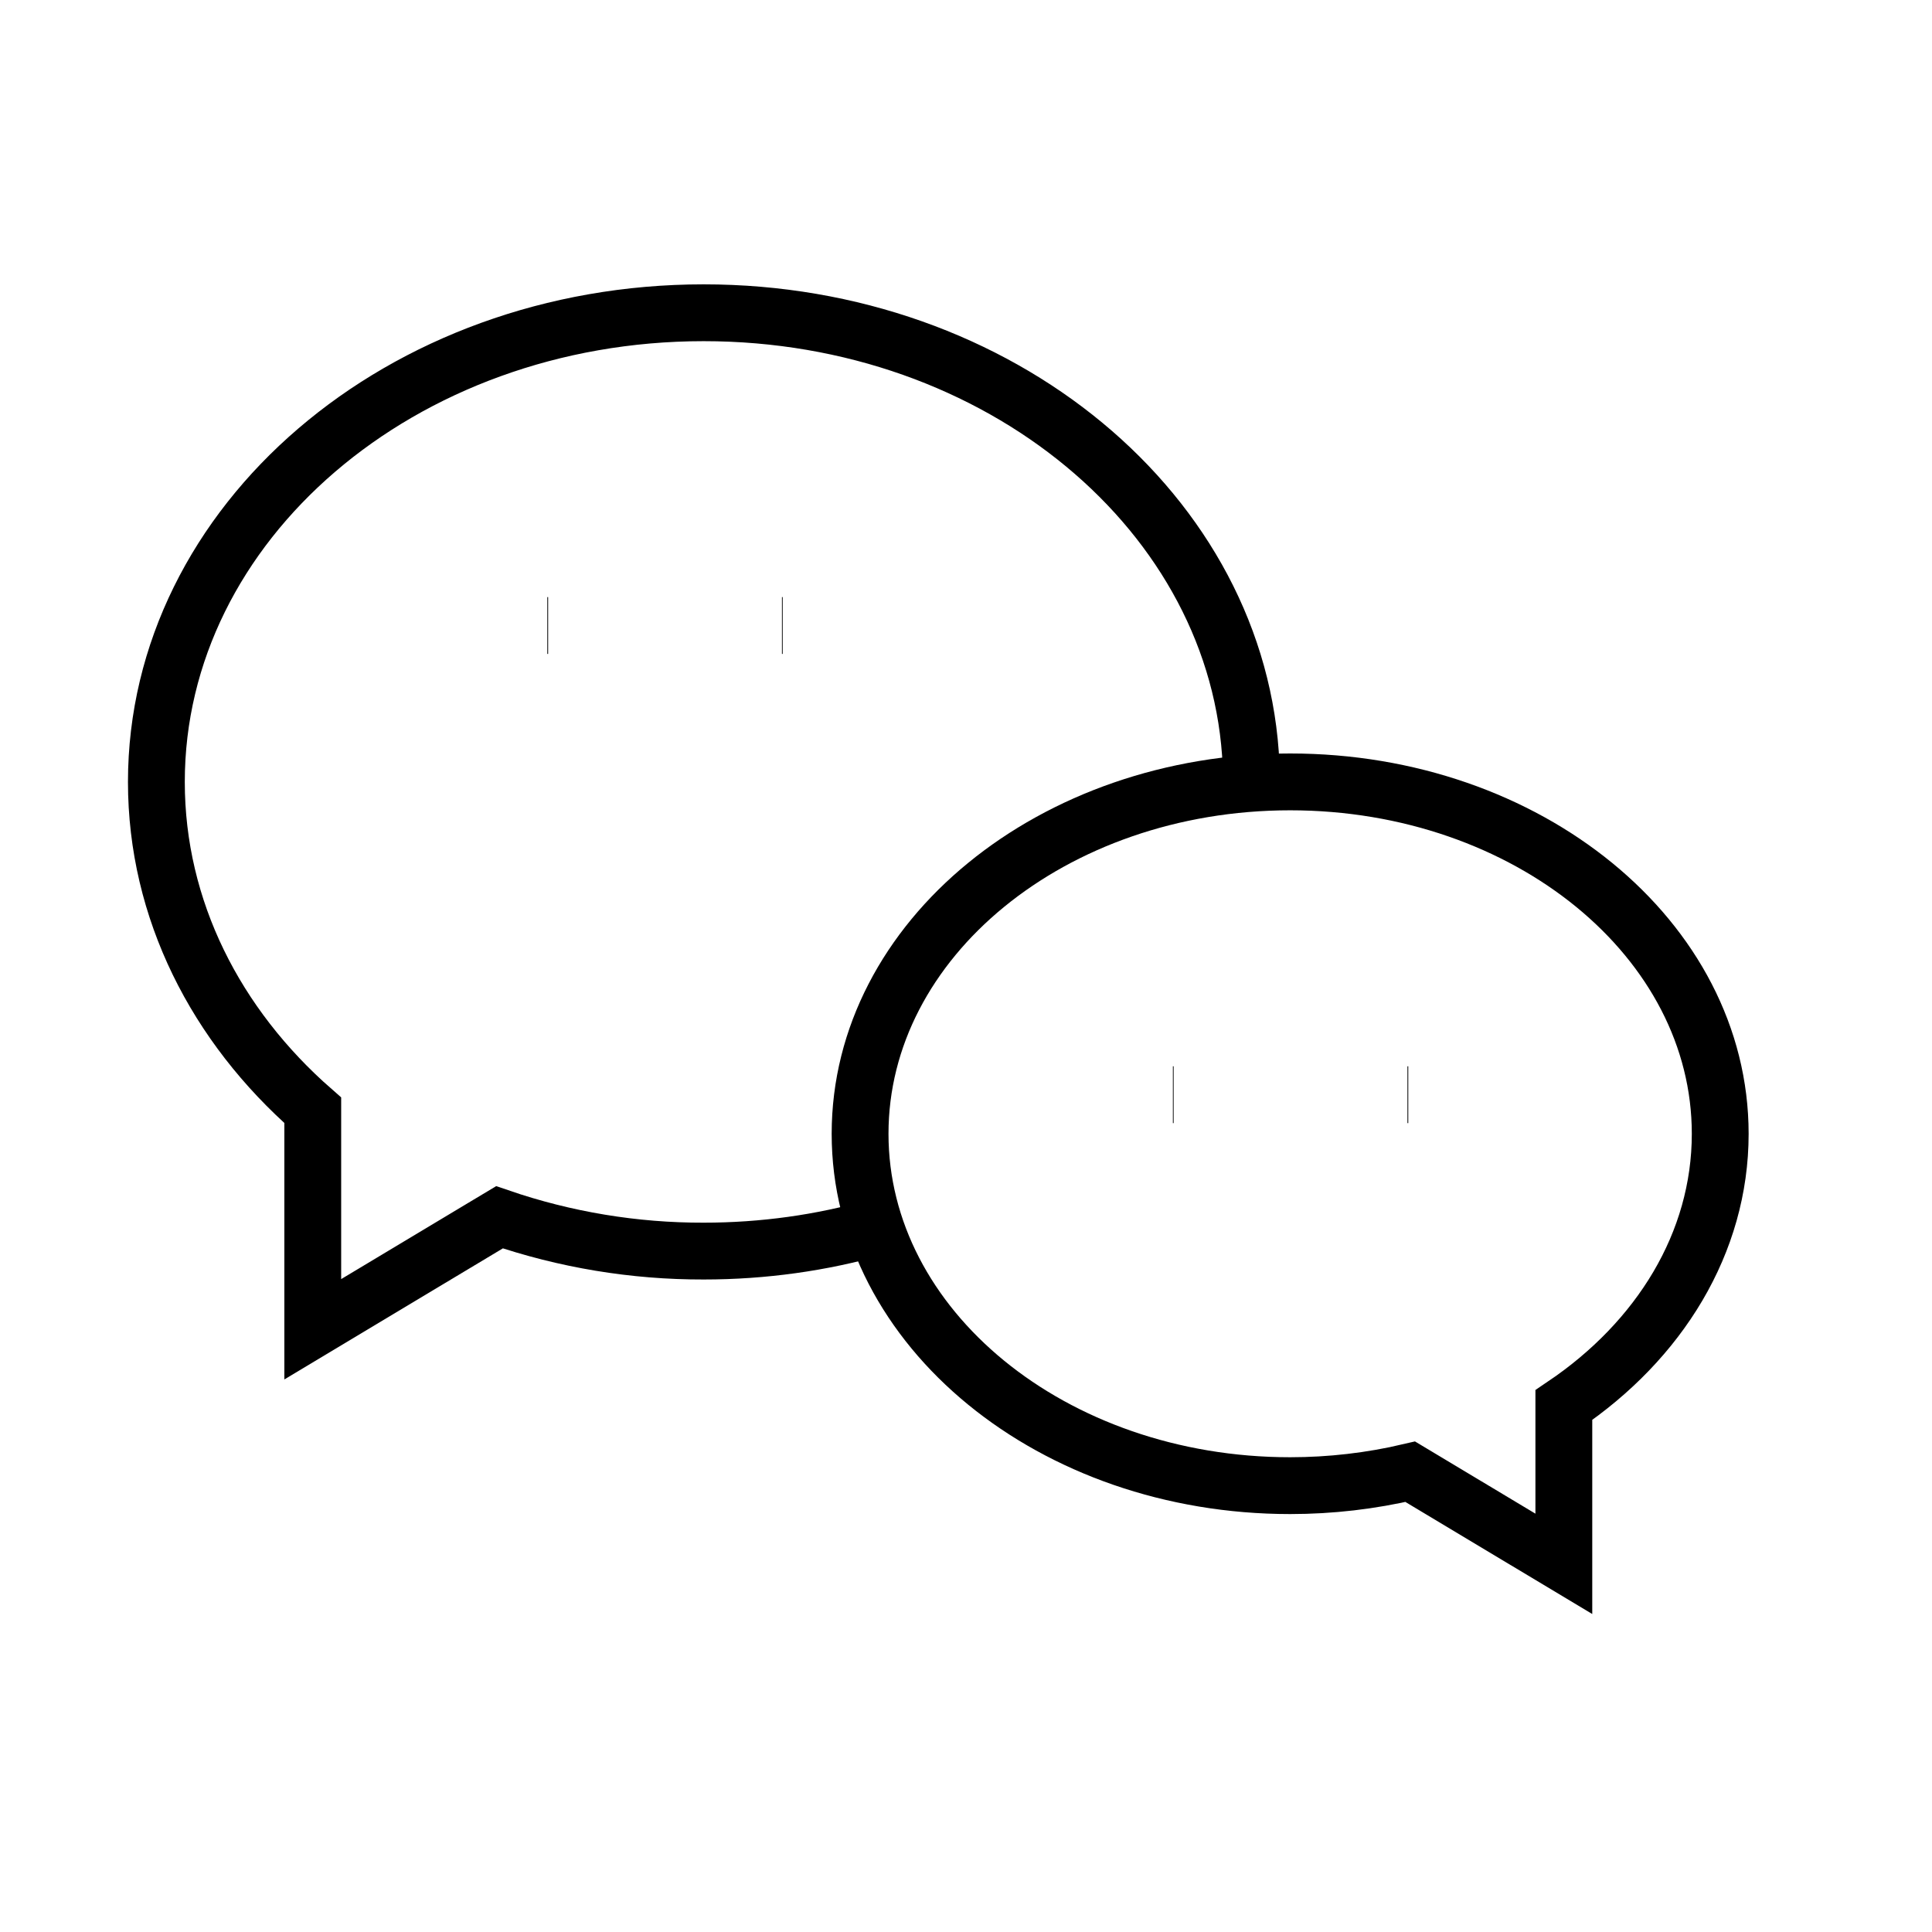 <svg width="34" height="34" viewBox="0 0 34 34" fill="none" xmlns="http://www.w3.org/2000/svg">
<g clip-path="url(#clip0_2362_5133)">
<path d="M22.705 13.76C26.885 13.76 30.273 16.533 30.273 19.953C30.273 21.875 29.202 23.592 27.521 24.727V27.521L24.818 25.9C24.126 26.063 23.416 26.145 22.705 26.145C18.524 26.145 15.136 23.372 15.136 19.953C15.136 16.533 18.524 13.76 22.705 13.76Z" stroke="black" strokeWidth="1.376" strokeLinecap="round" strokeLinejoin="round"/>
<path d="M15.408 21.601C14.458 21.871 13.44 22.017 12.384 22.017C11.162 22.02 9.947 21.819 8.79 21.422L5.504 23.393V19.539C3.802 18.05 2.752 16.011 2.752 13.761C2.752 9.2 7.065 5.504 12.384 5.504C17.589 5.504 21.828 9.041 22.017 13.465V13.785" stroke="black" strokeWidth="1.376" strokeLinecap="round" strokeLinejoin="round"/>
<path d="M13.761 11.008H13.774" stroke="black" strokeWidth="1.376" strokeLinecap="round" strokeLinejoin="round"/>
<path d="M9.632 11.008H9.646" stroke="black" strokeWidth="1.376" strokeLinecap="round" strokeLinejoin="round"/>
<path d="M20.641 19.265H20.654" stroke="black" strokeWidth="1.376" strokeLinecap="round" strokeLinejoin="round"/>
<path d="M24.769 19.265H24.783" stroke="black" strokeWidth="1.376" strokeLinecap="round" strokeLinejoin="round"/>
</g>
<defs>
<clipPath id="clip0_2362_5133">
<rect width="33.025" height="33.025" fill="white"/>
</clipPath>
</defs>
</svg>
